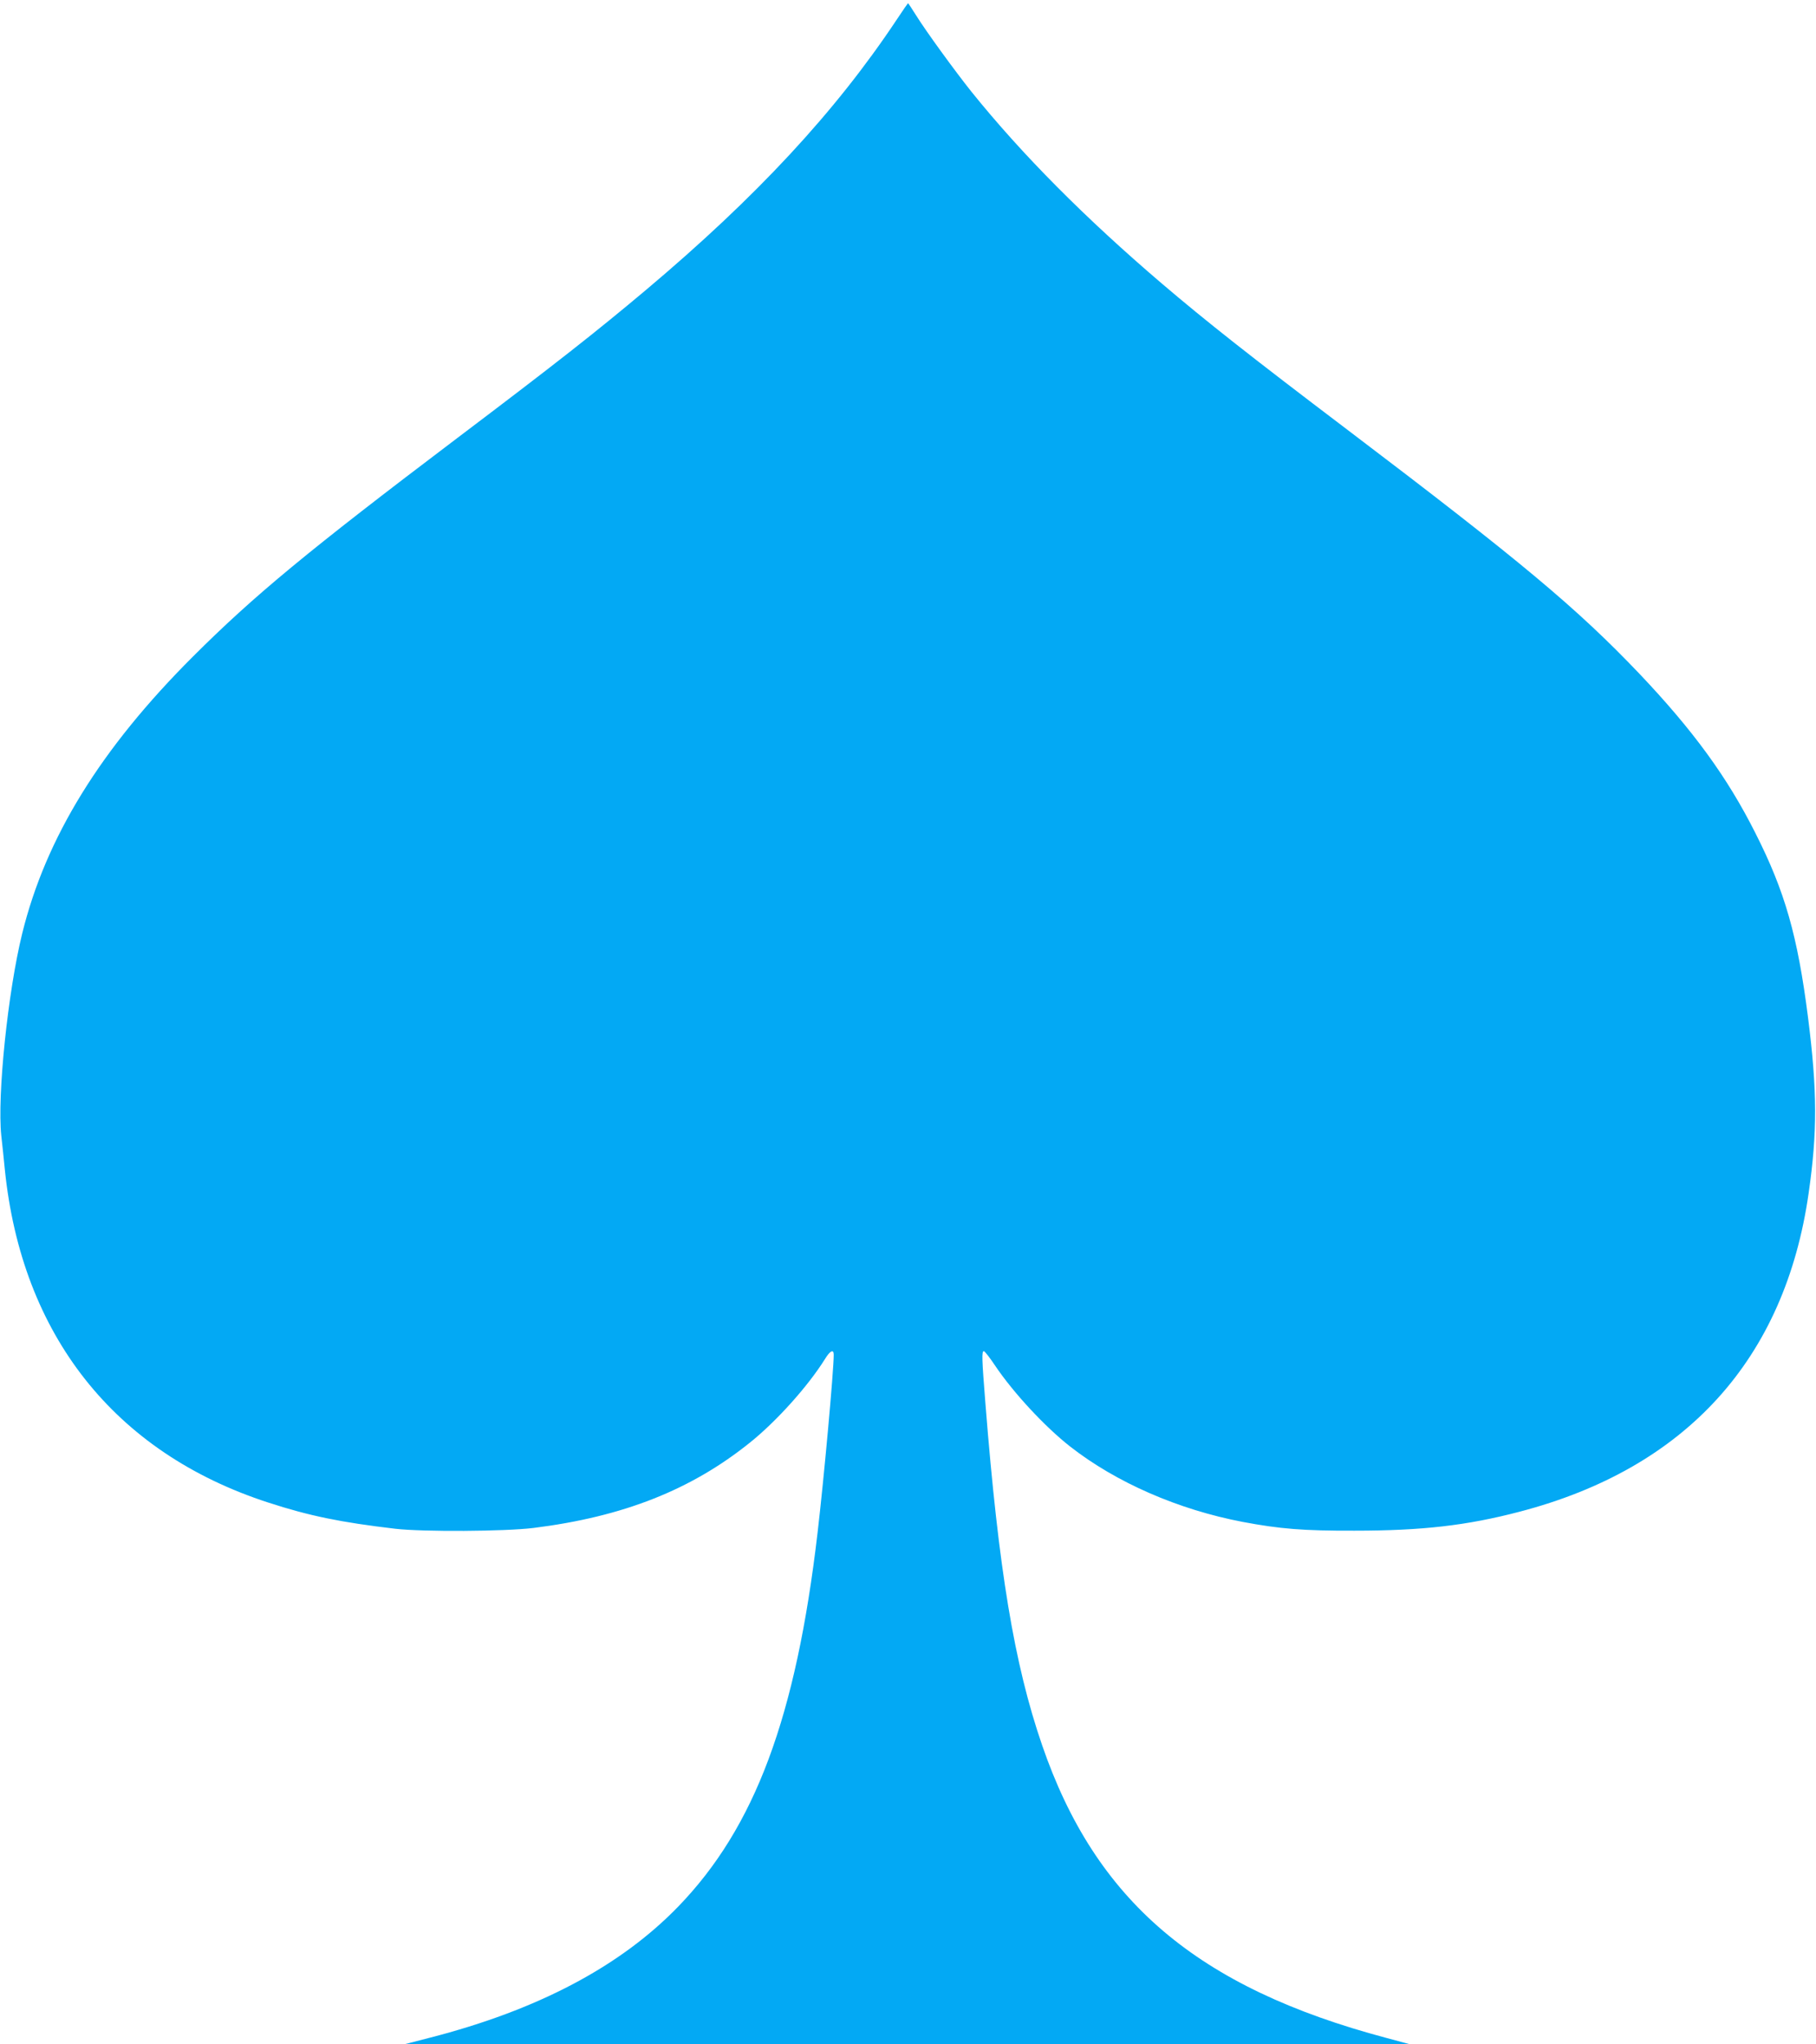 <?xml version="1.0" standalone="no"?>
<!DOCTYPE svg PUBLIC "-//W3C//DTD SVG 20010904//EN"
 "http://www.w3.org/TR/2001/REC-SVG-20010904/DTD/svg10.dtd">
<svg version="1.0" xmlns="http://www.w3.org/2000/svg"
 width="1137pt" height="1280pt" viewBox="0 0 1137 1280"
 preserveAspectRatio="xMidYMid meet">
<g transform="translate(0,1280) scale(0.1,-0.1)"
fill="#03a9f4" stroke="none">
<path d="M5615 12678 c-384 -578 -879 -1111 -1570 -1693 -314 -264 -558 -456
-1185 -930 -933 -706 -1267 -982 -1651 -1365 -579 -578 -922 -1134 -1070
-1735 -90 -366 -157 -1017 -131 -1265 7 -58 16 -152 22 -210 105 -1039 687
-1776 1650 -2088 258 -84 455 -124 795 -164 173 -20 687 -17 865 5 561 70 987
238 1356 535 168 135 364 354 470 524 31 51 54 62 54 26 0 -101 -62 -782 -101
-1113 -135 -1157 -392 -1846 -873 -2343 -363 -375 -881 -648 -1556 -821 l-155
-40 3145 0 3145 0 -145 39 c-1184 315 -1821 857 -2156 1835 -174 506 -272
1098 -354 2134 -23 287 -24 331 -10 331 5 0 37 -40 70 -90 115 -171 312 -383
470 -507 289 -226 677 -395 1080 -472 233 -44 380 -56 700 -55 423 0 704 32
1035 119 1041 272 1661 955 1809 1995 55 383 54 642 -4 1100 -65 510 -144 788
-330 1155 -176 350 -390 643 -727 998 -390 409 -736 699 -1828 1527 -607 460
-882 677 -1160 914 -479 409 -876 808 -1193 1202 -103 129 -287 382 -347 479
-26 41 -48 75 -50 75 -1 0 -33 -46 -70 -102z"/>
</g>
</svg>
